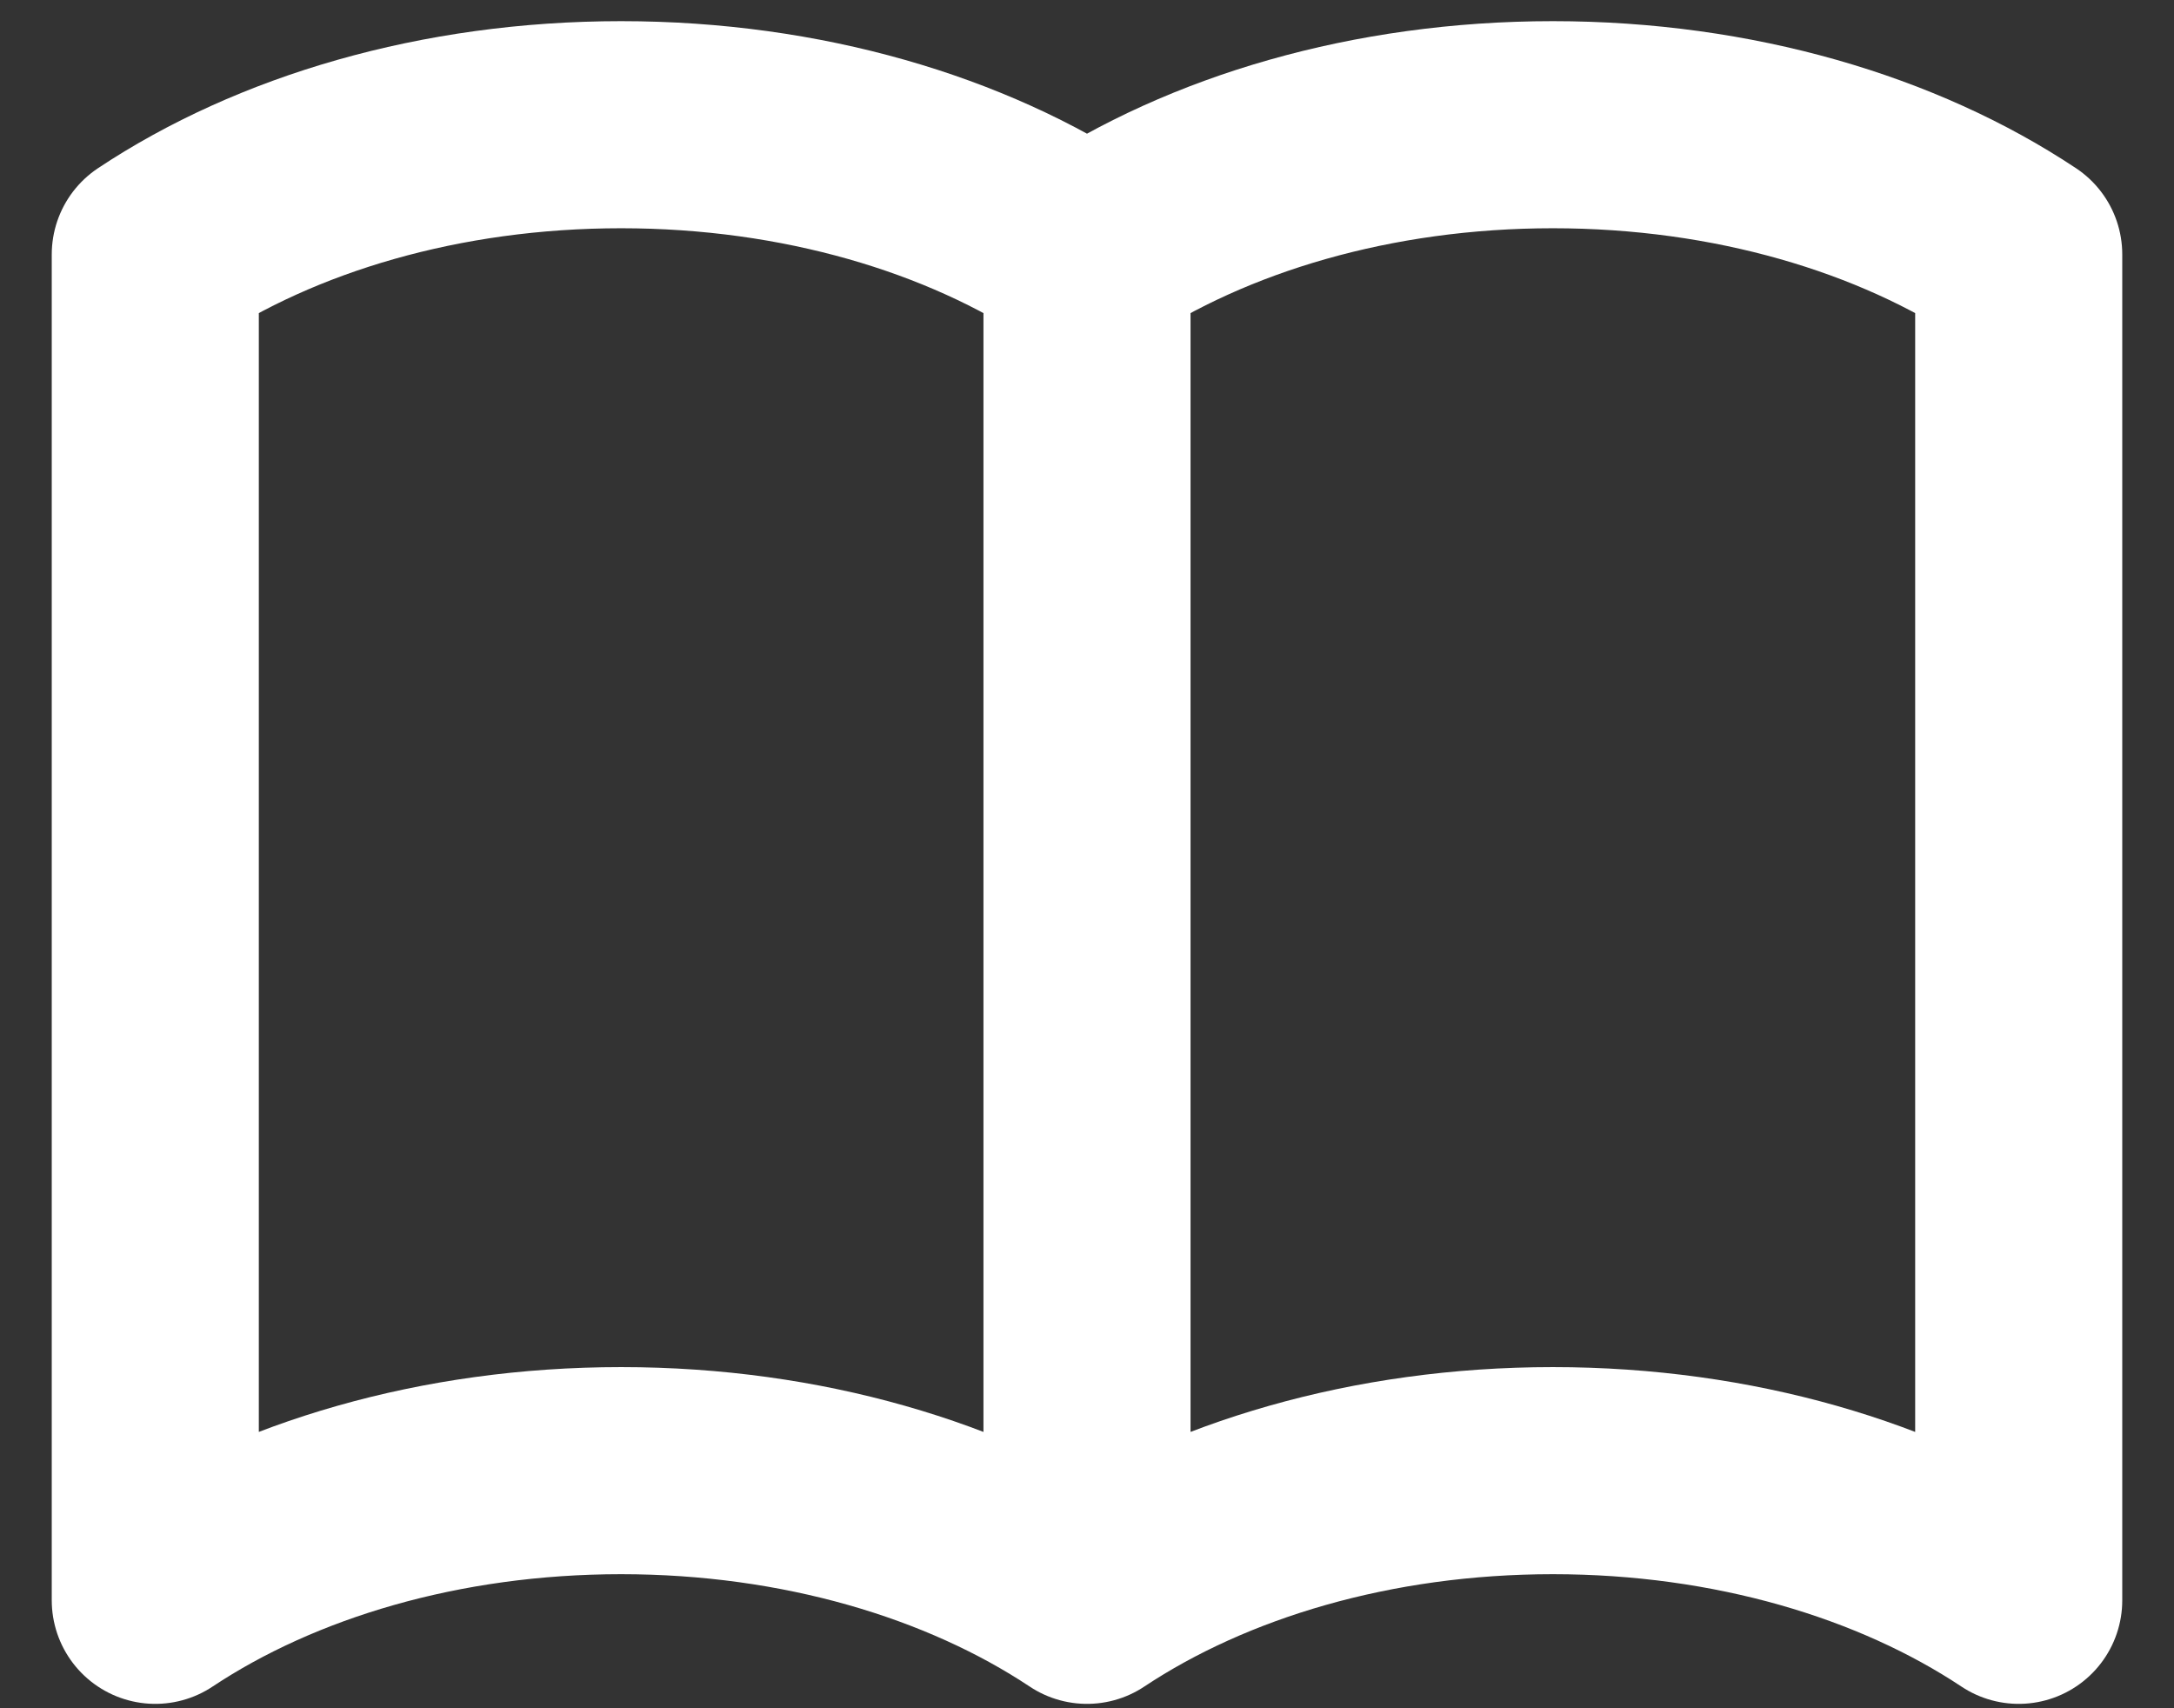 <svg width="28" height="22" viewBox="0 0 28 22" fill="none" xmlns="http://www.w3.org/2000/svg">
<rect x="0" y="0" width="28" height="22" fill="#333333" stroke="none"/>
<path d="M14 3.277V20.61M14 3.277C12.443 2.242 10.328 1.606 8 1.606C5.672 1.606 3.557 2.242 2 3.277V20.61C3.557 19.576 5.672 18.94 8 18.94C10.328 18.94 12.443 19.576 14 20.61M14 3.277C15.557 2.242 17.672 1.606 20 1.606C22.328 1.606 24.443 2.242 26 3.277V20.61C24.443 19.576 22.328 18.94 20 18.94C17.672 18.94 15.557 19.576 14 20.61" stroke="white" stroke-width="2.667" stroke-linecap="round" stroke-linejoin="round"/>
</svg>
